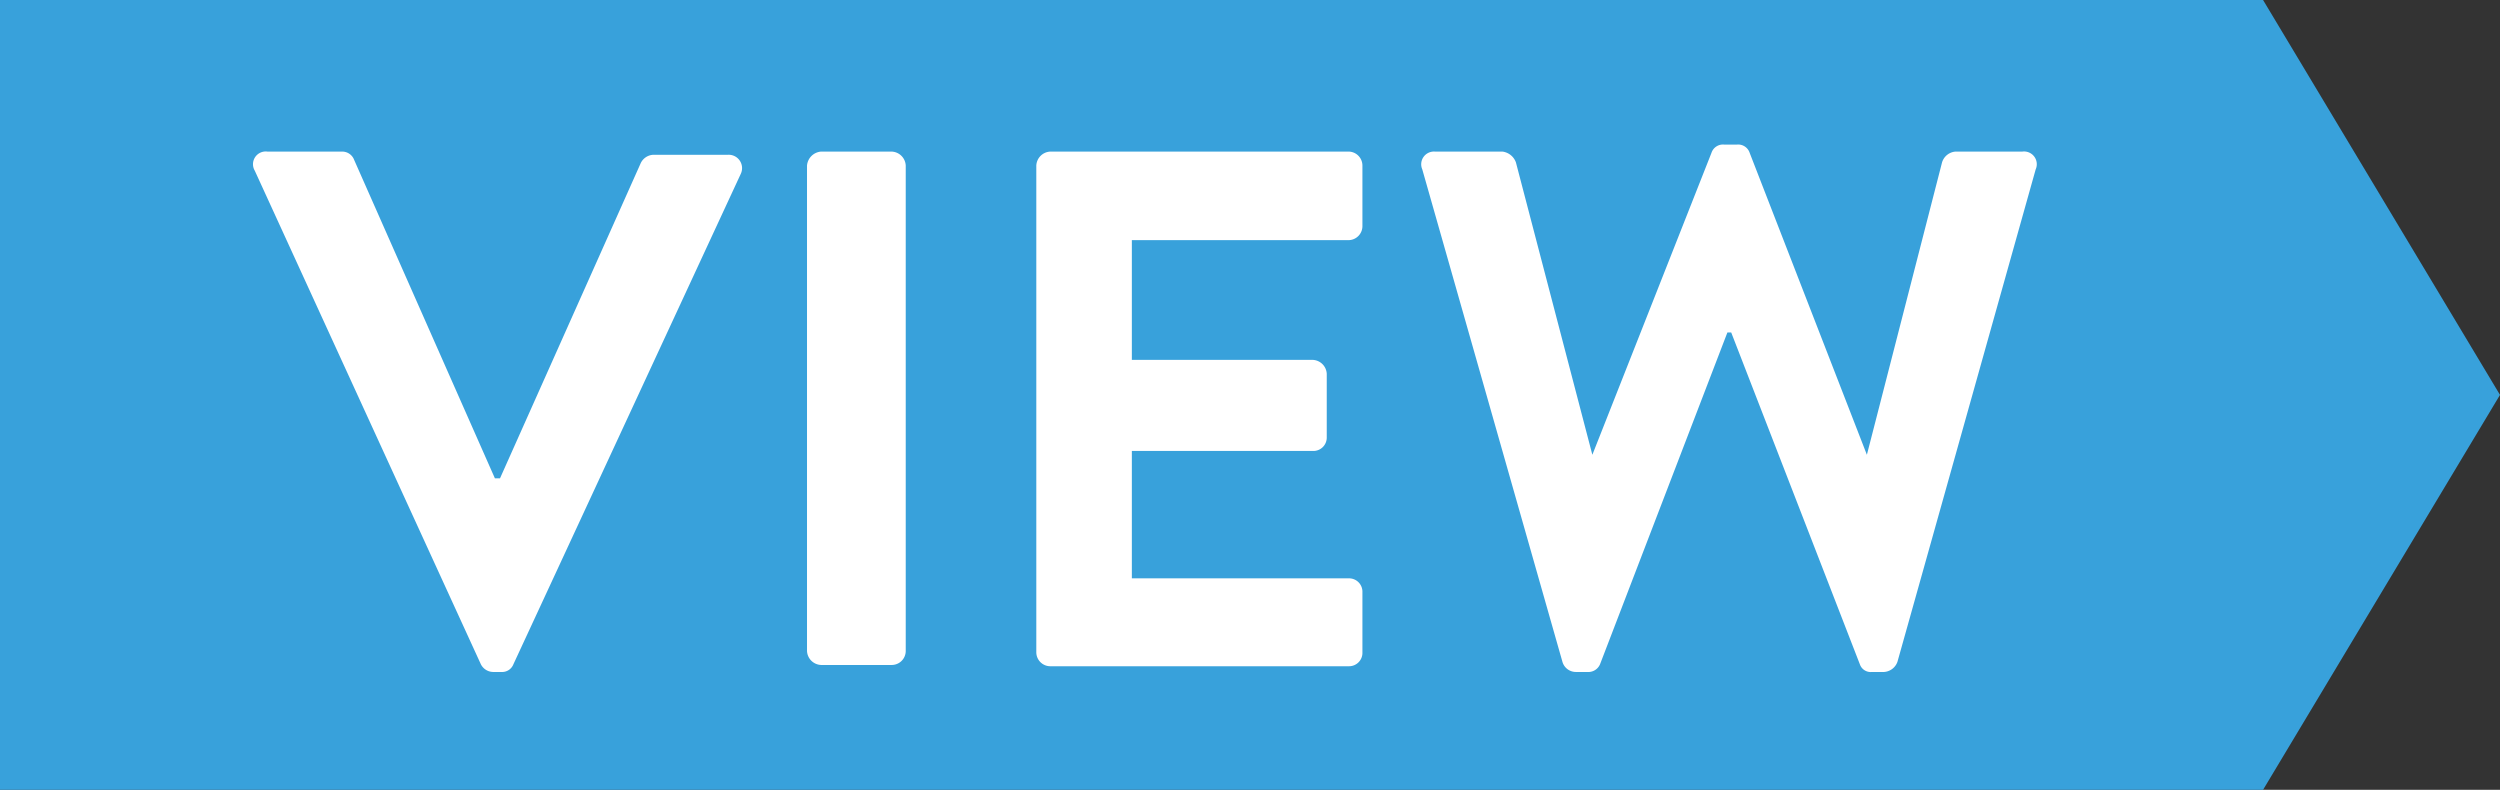 <svg xmlns="http://www.w3.org/2000/svg" viewBox="0 0 39.25 12.4"><rect x="0" y="0" width="39.25" height="12.4" fill="#333333" stroke="none"/><defs><style>.cls-1{fill:#38a1db;}.cls-2{fill:#fff;}</style></defs><g id="Layer_2" data-name="Layer 2"><g id="レイヤー_1" data-name="レイヤー 1"><polygon class="cls-1" points="0 0 0 12.4 35.53 12.4 39.25 6.2 35.53 0 0 0"/><path class="cls-2" d="M4,2.68a.2.2,0,0,1,.2-.3H5.37a.2.2,0,0,1,.19.13l2.21,5h.08l2.21-4.95a.23.23,0,0,1,.2-.13h1.17a.21.21,0,0,1,.2.3L8.06,10.43a.19.19,0,0,1-.19.12H7.75a.22.22,0,0,1-.2-.12Z"/><path class="cls-2" d="M12.67,2.6a.24.24,0,0,1,.22-.22H14a.23.23,0,0,1,.22.22v7.62a.22.22,0,0,1-.22.22H12.89a.23.23,0,0,1-.22-.22Z"/><path class="cls-2" d="M16.27,2.6a.23.23,0,0,1,.22-.22h4.69a.22.22,0,0,1,.21.22v.95a.22.22,0,0,1-.21.22H17.77V5.65h2.84a.23.23,0,0,1,.22.22v1a.21.21,0,0,1-.22.21H17.77v2h3.41a.21.21,0,0,1,.21.22v.94a.21.21,0,0,1-.21.22H16.49a.22.22,0,0,1-.22-.22Z"/><path class="cls-2" d="M22.33,2.66a.2.2,0,0,1,.2-.28h1.06a.26.26,0,0,1,.21.17L25,7.14H25L26.87,2.4a.19.19,0,0,1,.2-.13h.2a.19.19,0,0,1,.2.13l1.84,4.74h0l1.18-4.59a.24.24,0,0,1,.21-.17h1.05a.2.2,0,0,1,.21.28l-2.17,7.73a.24.24,0,0,1-.21.16h-.19a.18.18,0,0,1-.19-.12L27.18,5.22h-.06l-2,5.21a.2.2,0,0,1-.2.12h-.18a.22.22,0,0,1-.21-.16Z"/></g></g></svg>